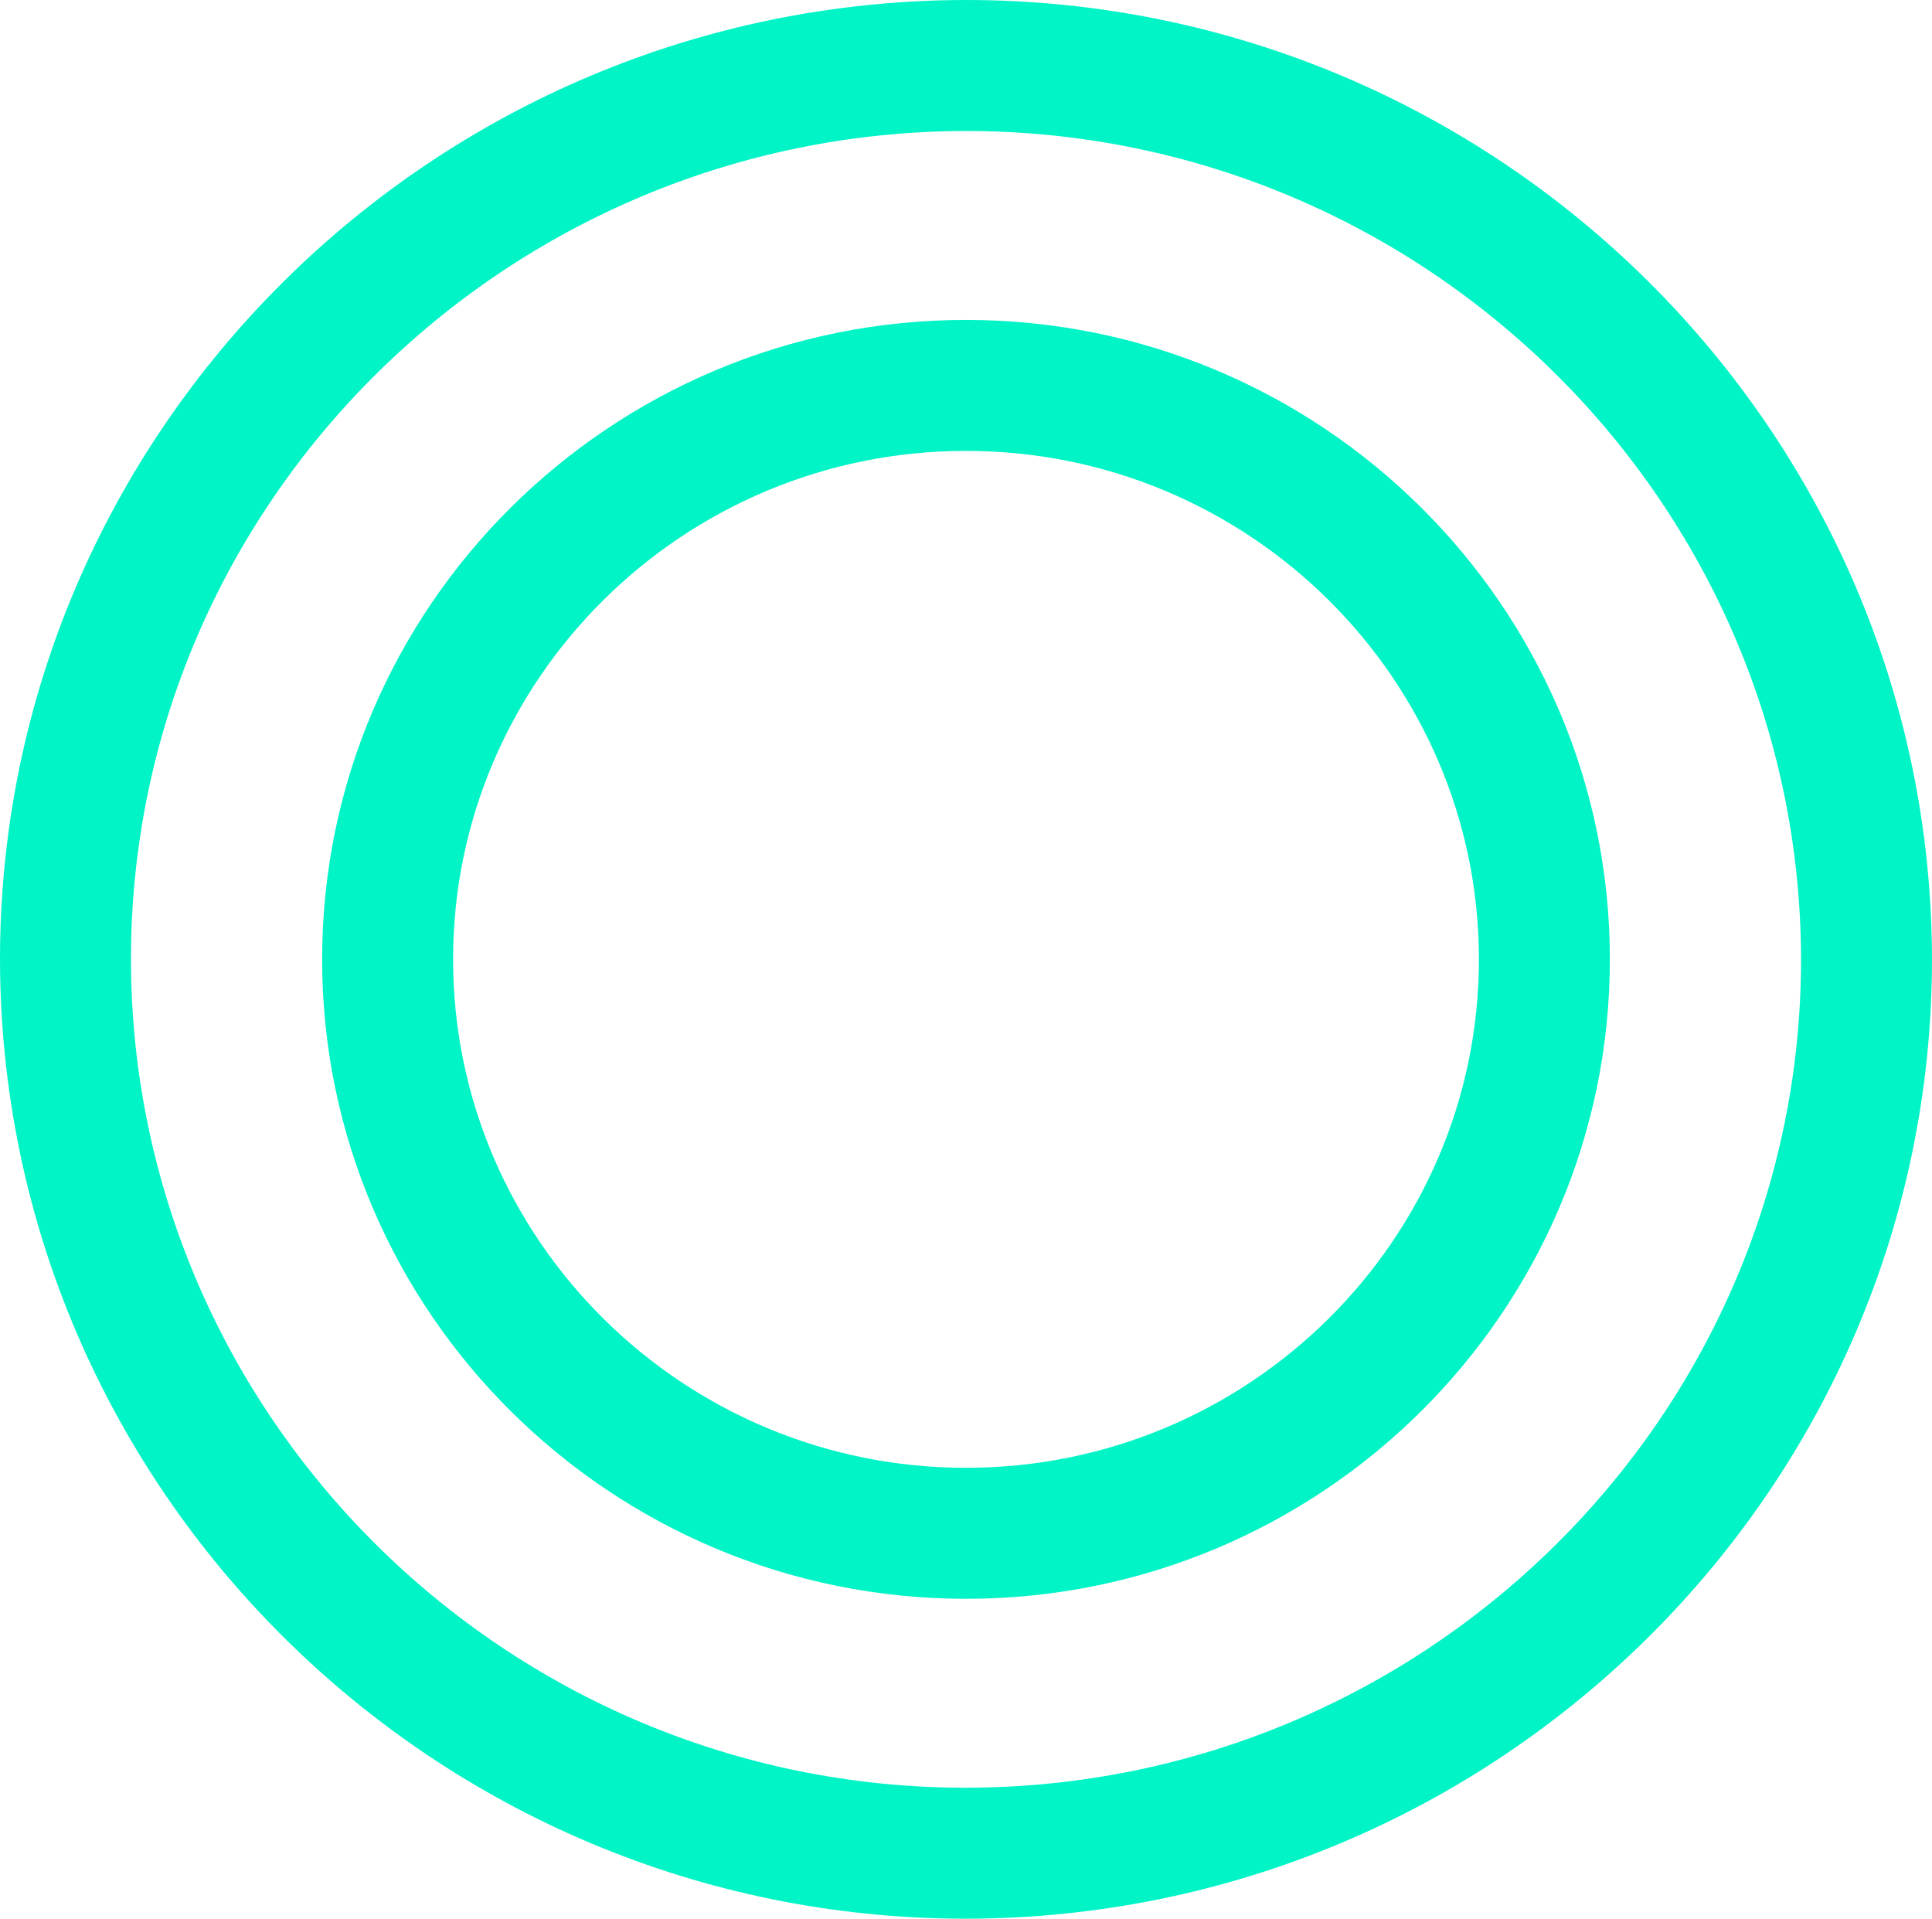 <?xml version="1.0" encoding="UTF-8"?>
<svg id="Layer_2" data-name="Layer 2" xmlns="http://www.w3.org/2000/svg" viewBox="0 0 133.037 132.113">
  <defs>
    <style>
      .cls-1 {
        fill: #00f4c6;
        stroke-width: 0px;
      }
    </style>
  </defs>
  <g id="Layer_1-2" data-name="Layer 1">
    <g>
      <path class="cls-1" d="M66.514,0h-.004C29.837.053,0,29.688,0,66.064c.055,36.42,29.896,66.049,66.526,66.049,36.673-.053,66.51-29.688,66.51-66.064C132.982,29.631,103.141,0,66.514,0ZM66.523,9.019c31.655.006,57.448,25.592,57.496,57.033,0,31.409-25.797,56.998-57.501,57.043-31.658,0-57.454-25.588-57.502-57.035,0-31.409,25.798-56.997,57.507-57.041Z"/>
      <path class="cls-1" d="M66.519,110.085c24.447,0,44.336-19.751,44.336-44.027s-19.888-44.03-44.336-44.03-44.337,19.752-44.337,44.03,19.89,44.027,44.337,44.027ZM31.199,66.057c0-19.305,15.846-35.011,35.32-35.011s35.319,15.707,35.319,35.011-15.846,35.009-35.319,35.009-35.32-15.704-35.32-35.009Z"/>
    </g>
  </g>
</svg>